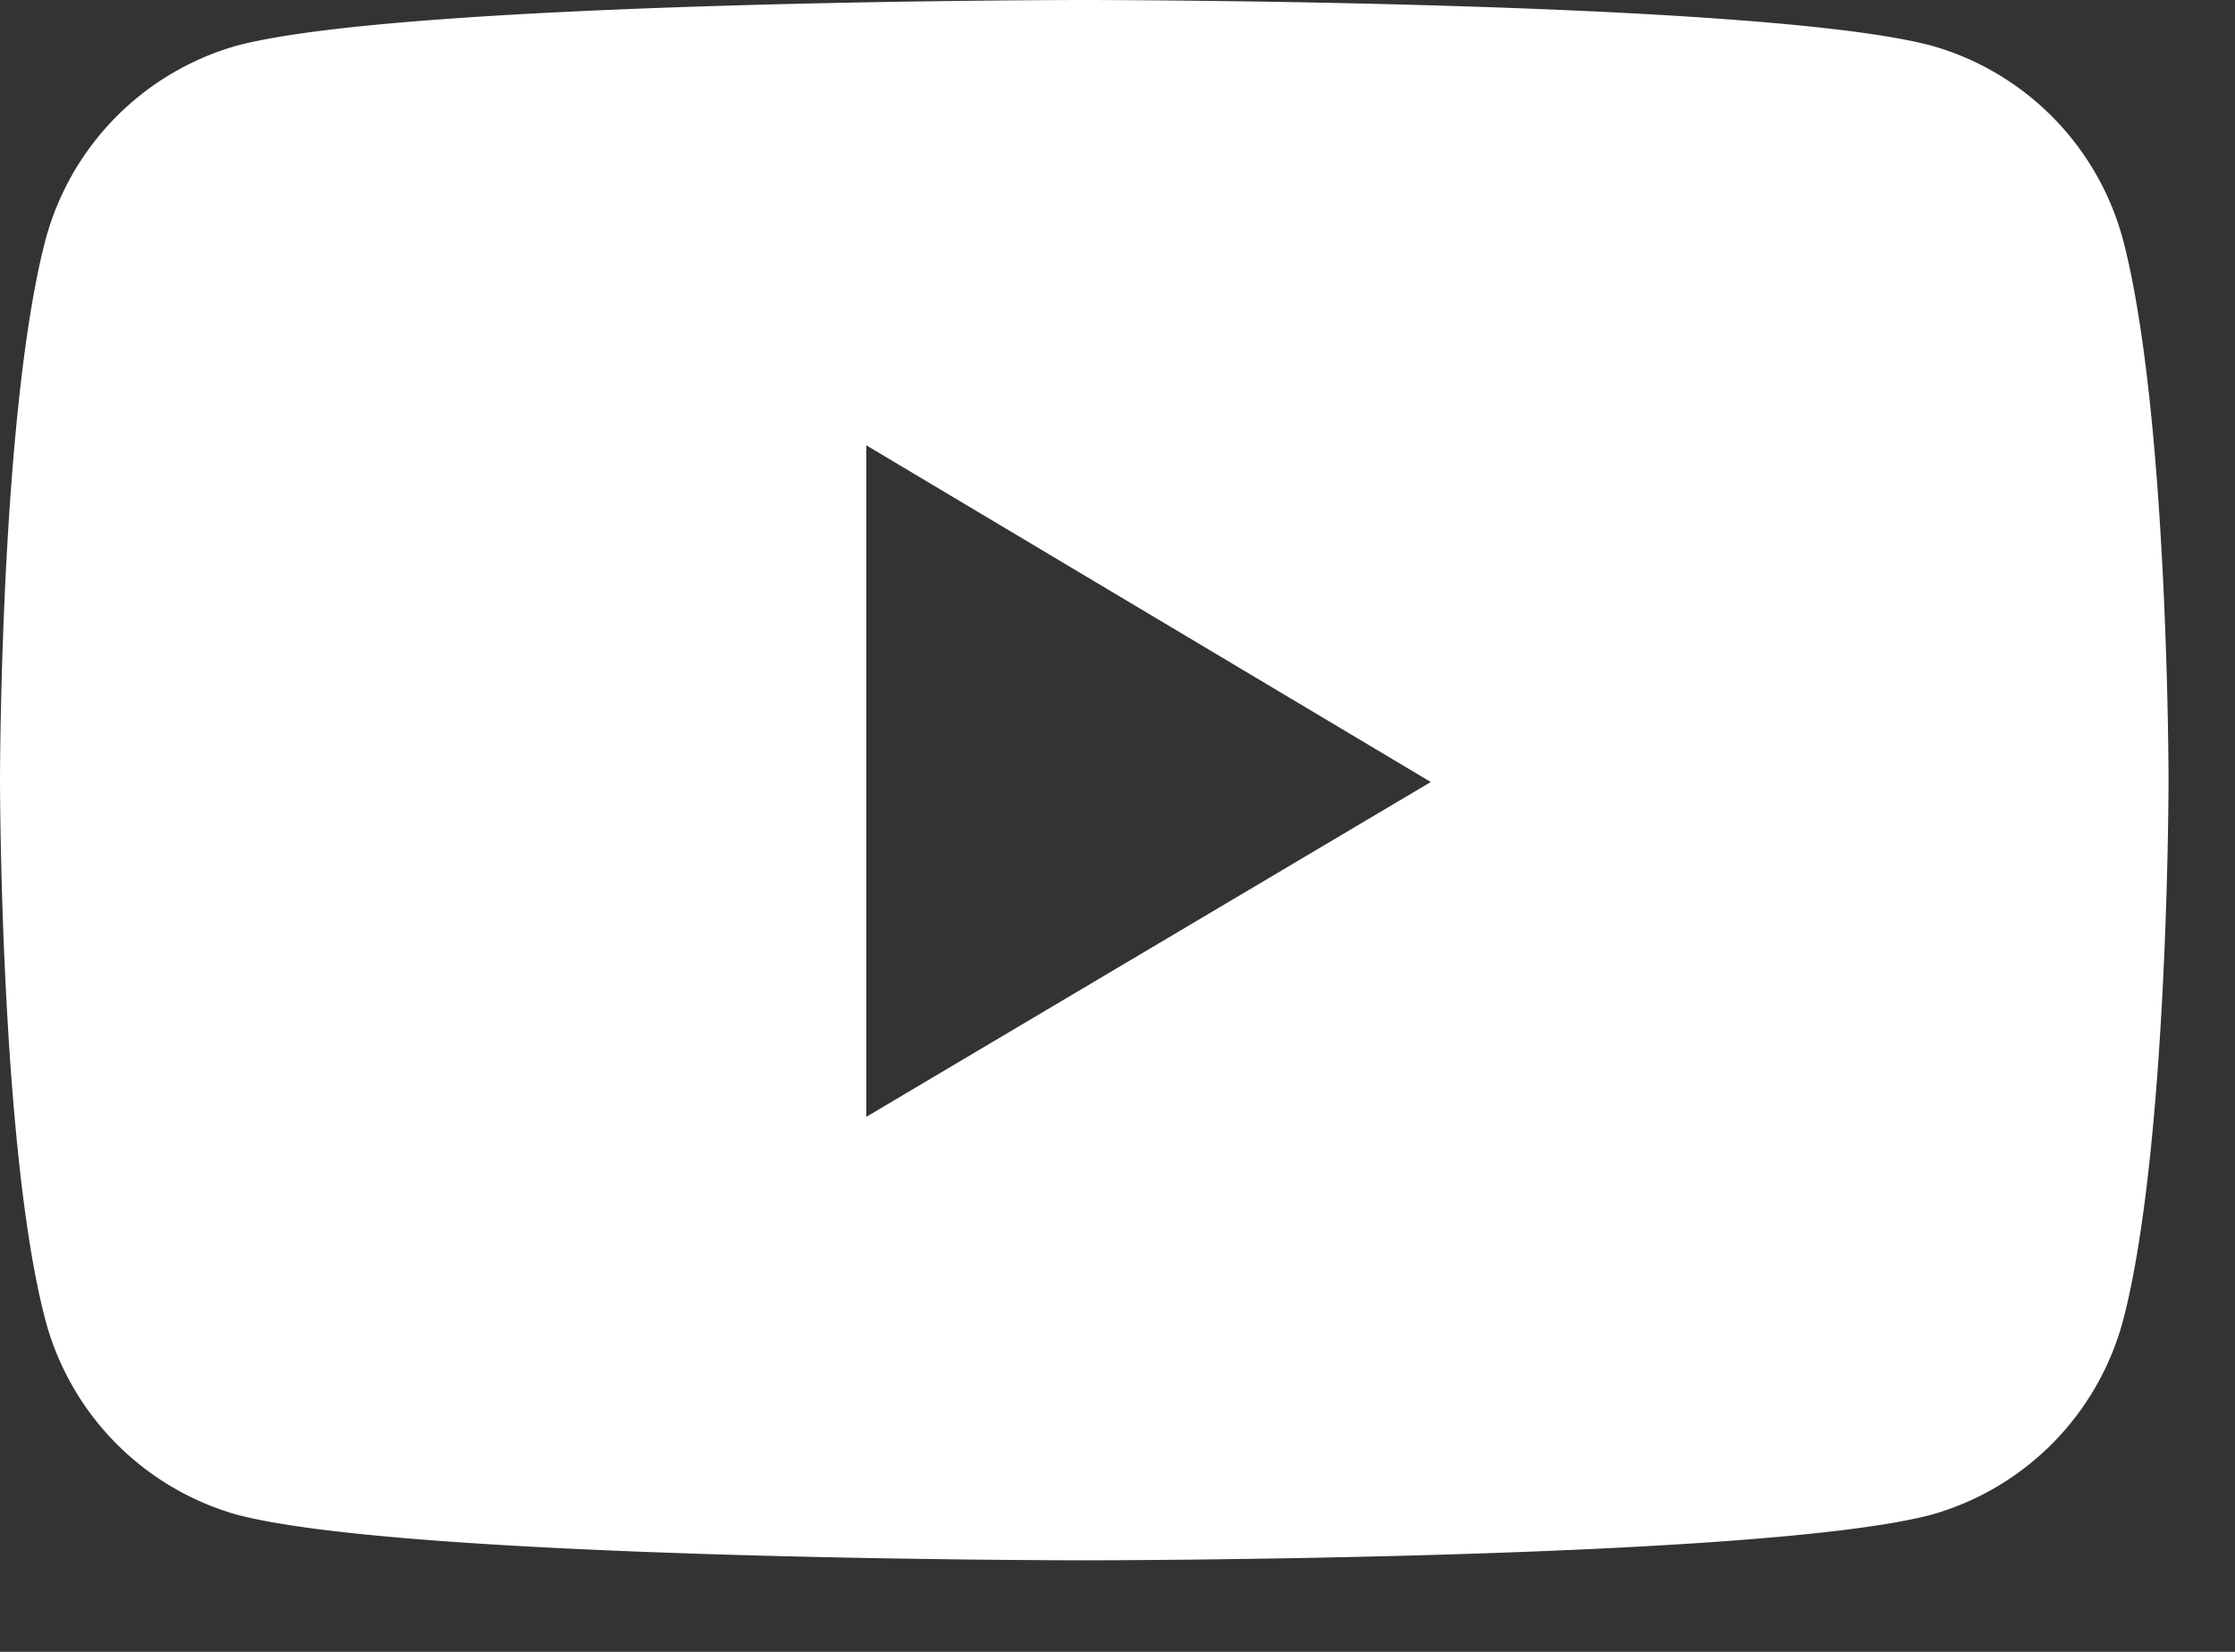 <svg xmlns="http://www.w3.org/2000/svg" width="23" height="17" fill="none"><rect width="100%" height="100%" fill="#333333" stroke="none"/><path fill="#fff" fill-rule="evenodd" d="M19.889.473A2.84 2.84 0 0 1 21.856 2.5c.46 1.8.46 5.53.46 5.53s0 3.73-.46 5.529a2.84 2.84 0 0 1-1.967 2.026c-1.746.473-8.731.473-8.731.473s-6.985 0-8.732-.473A2.84 2.84 0 0 1 .46 13.558C0 11.778 0 8.028 0 8.028S0 4.299.46 2.5A2.84 2.84 0 0 1 2.426.473C4.173 0 11.158 0 11.158 0s6.985 0 8.73.473Zm-5.165 7.575-5.809 3.446V4.583l5.809 3.465Z" clip-rule="evenodd"/></svg>
